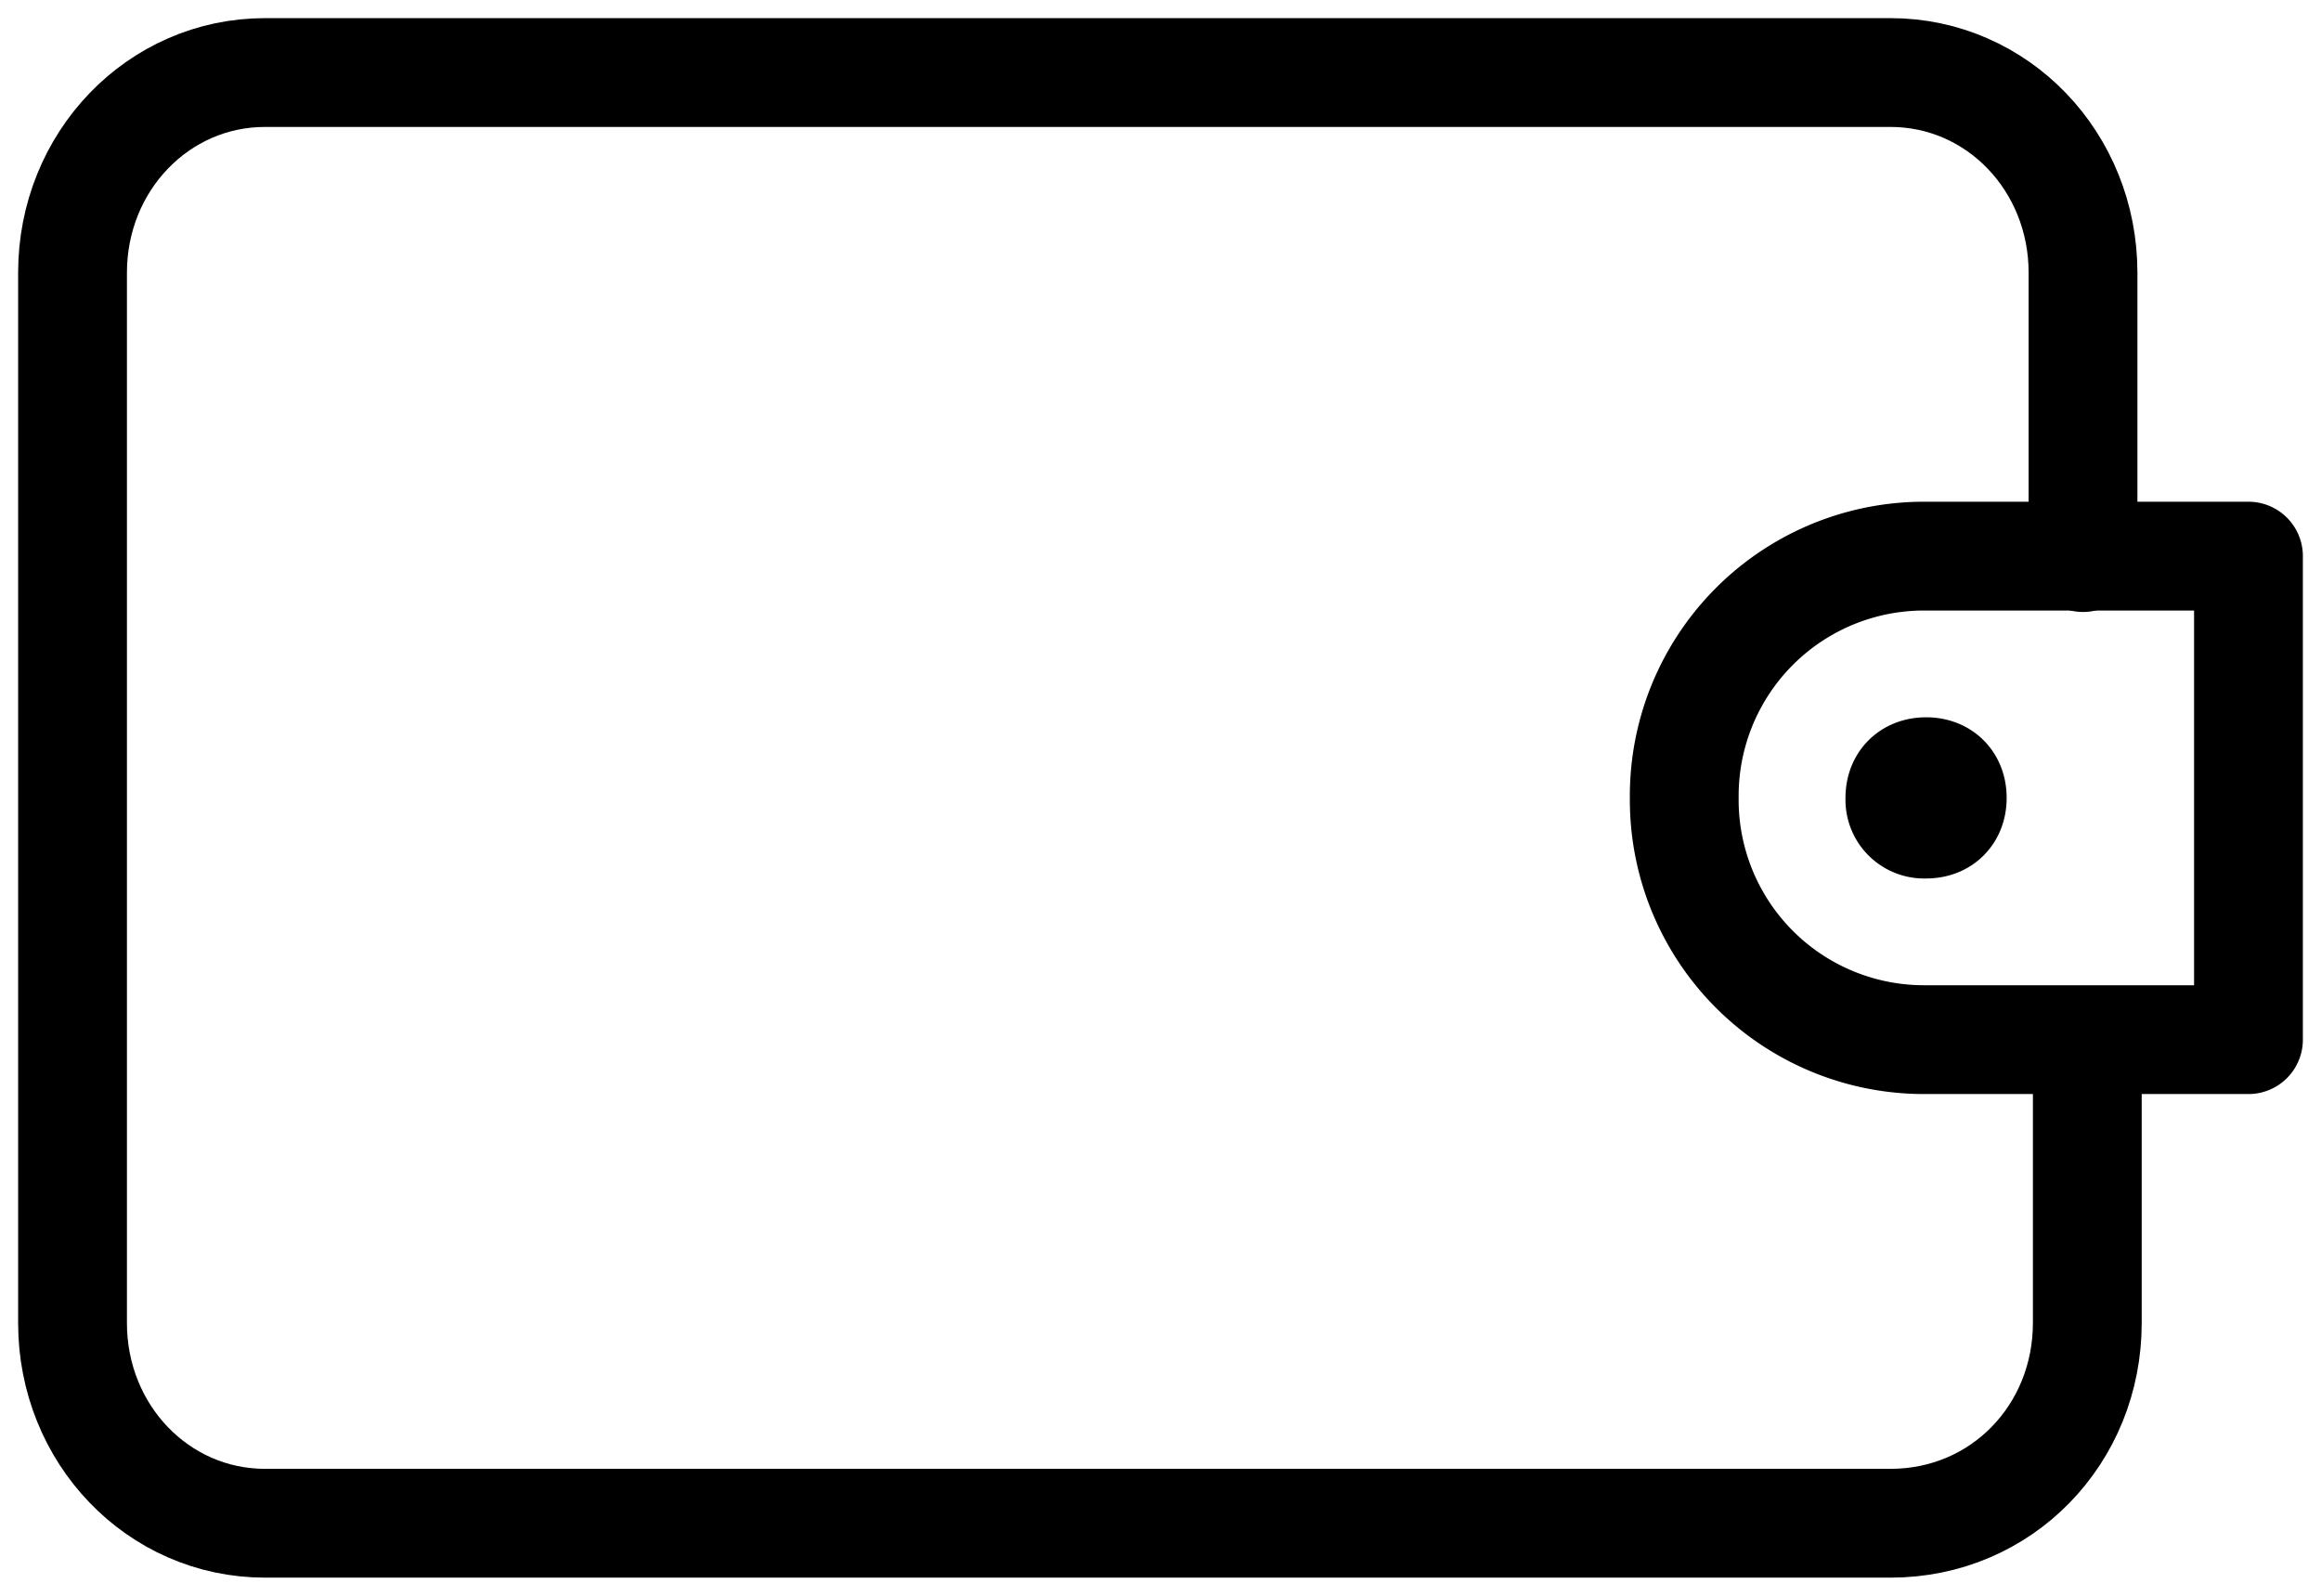 <svg xmlns="http://www.w3.org/2000/svg" width="32" height="22" viewBox="0 0 32 22">
    <g fill="none" fill-rule="evenodd">
        <path stroke="#000" stroke-linecap="round" stroke-linejoin="round" stroke-width="1.5" d="M28.778 14.374v3.865c0 1.534-1.18 2.761-2.713 2.761H3.654C2.18 21 1 19.773 1 18.24V3.76C1 2.228 2.18 1 3.654 1h22.41c1.475 0 2.655 1.227 2.655 2.76v3.927"/>
        <path stroke="#000" stroke-linecap="round" stroke-linejoin="round" stroke-width="1.5" d="M26.53 7.667A3.306 3.306 0 0 0 23.221 11a3.306 3.306 0 0 0 3.307 3.333H31V7.667h-4.47z"/>
        <path fill="#000" fill-rule="nonzero" d="M25.444 11c0-.635.477-1.111 1.112-1.111.634 0 1.11.476 1.11 1.111s-.476 1.111-1.11 1.111A1.085 1.085 0 0 1 25.444 11"/>
    </g>
</svg>

